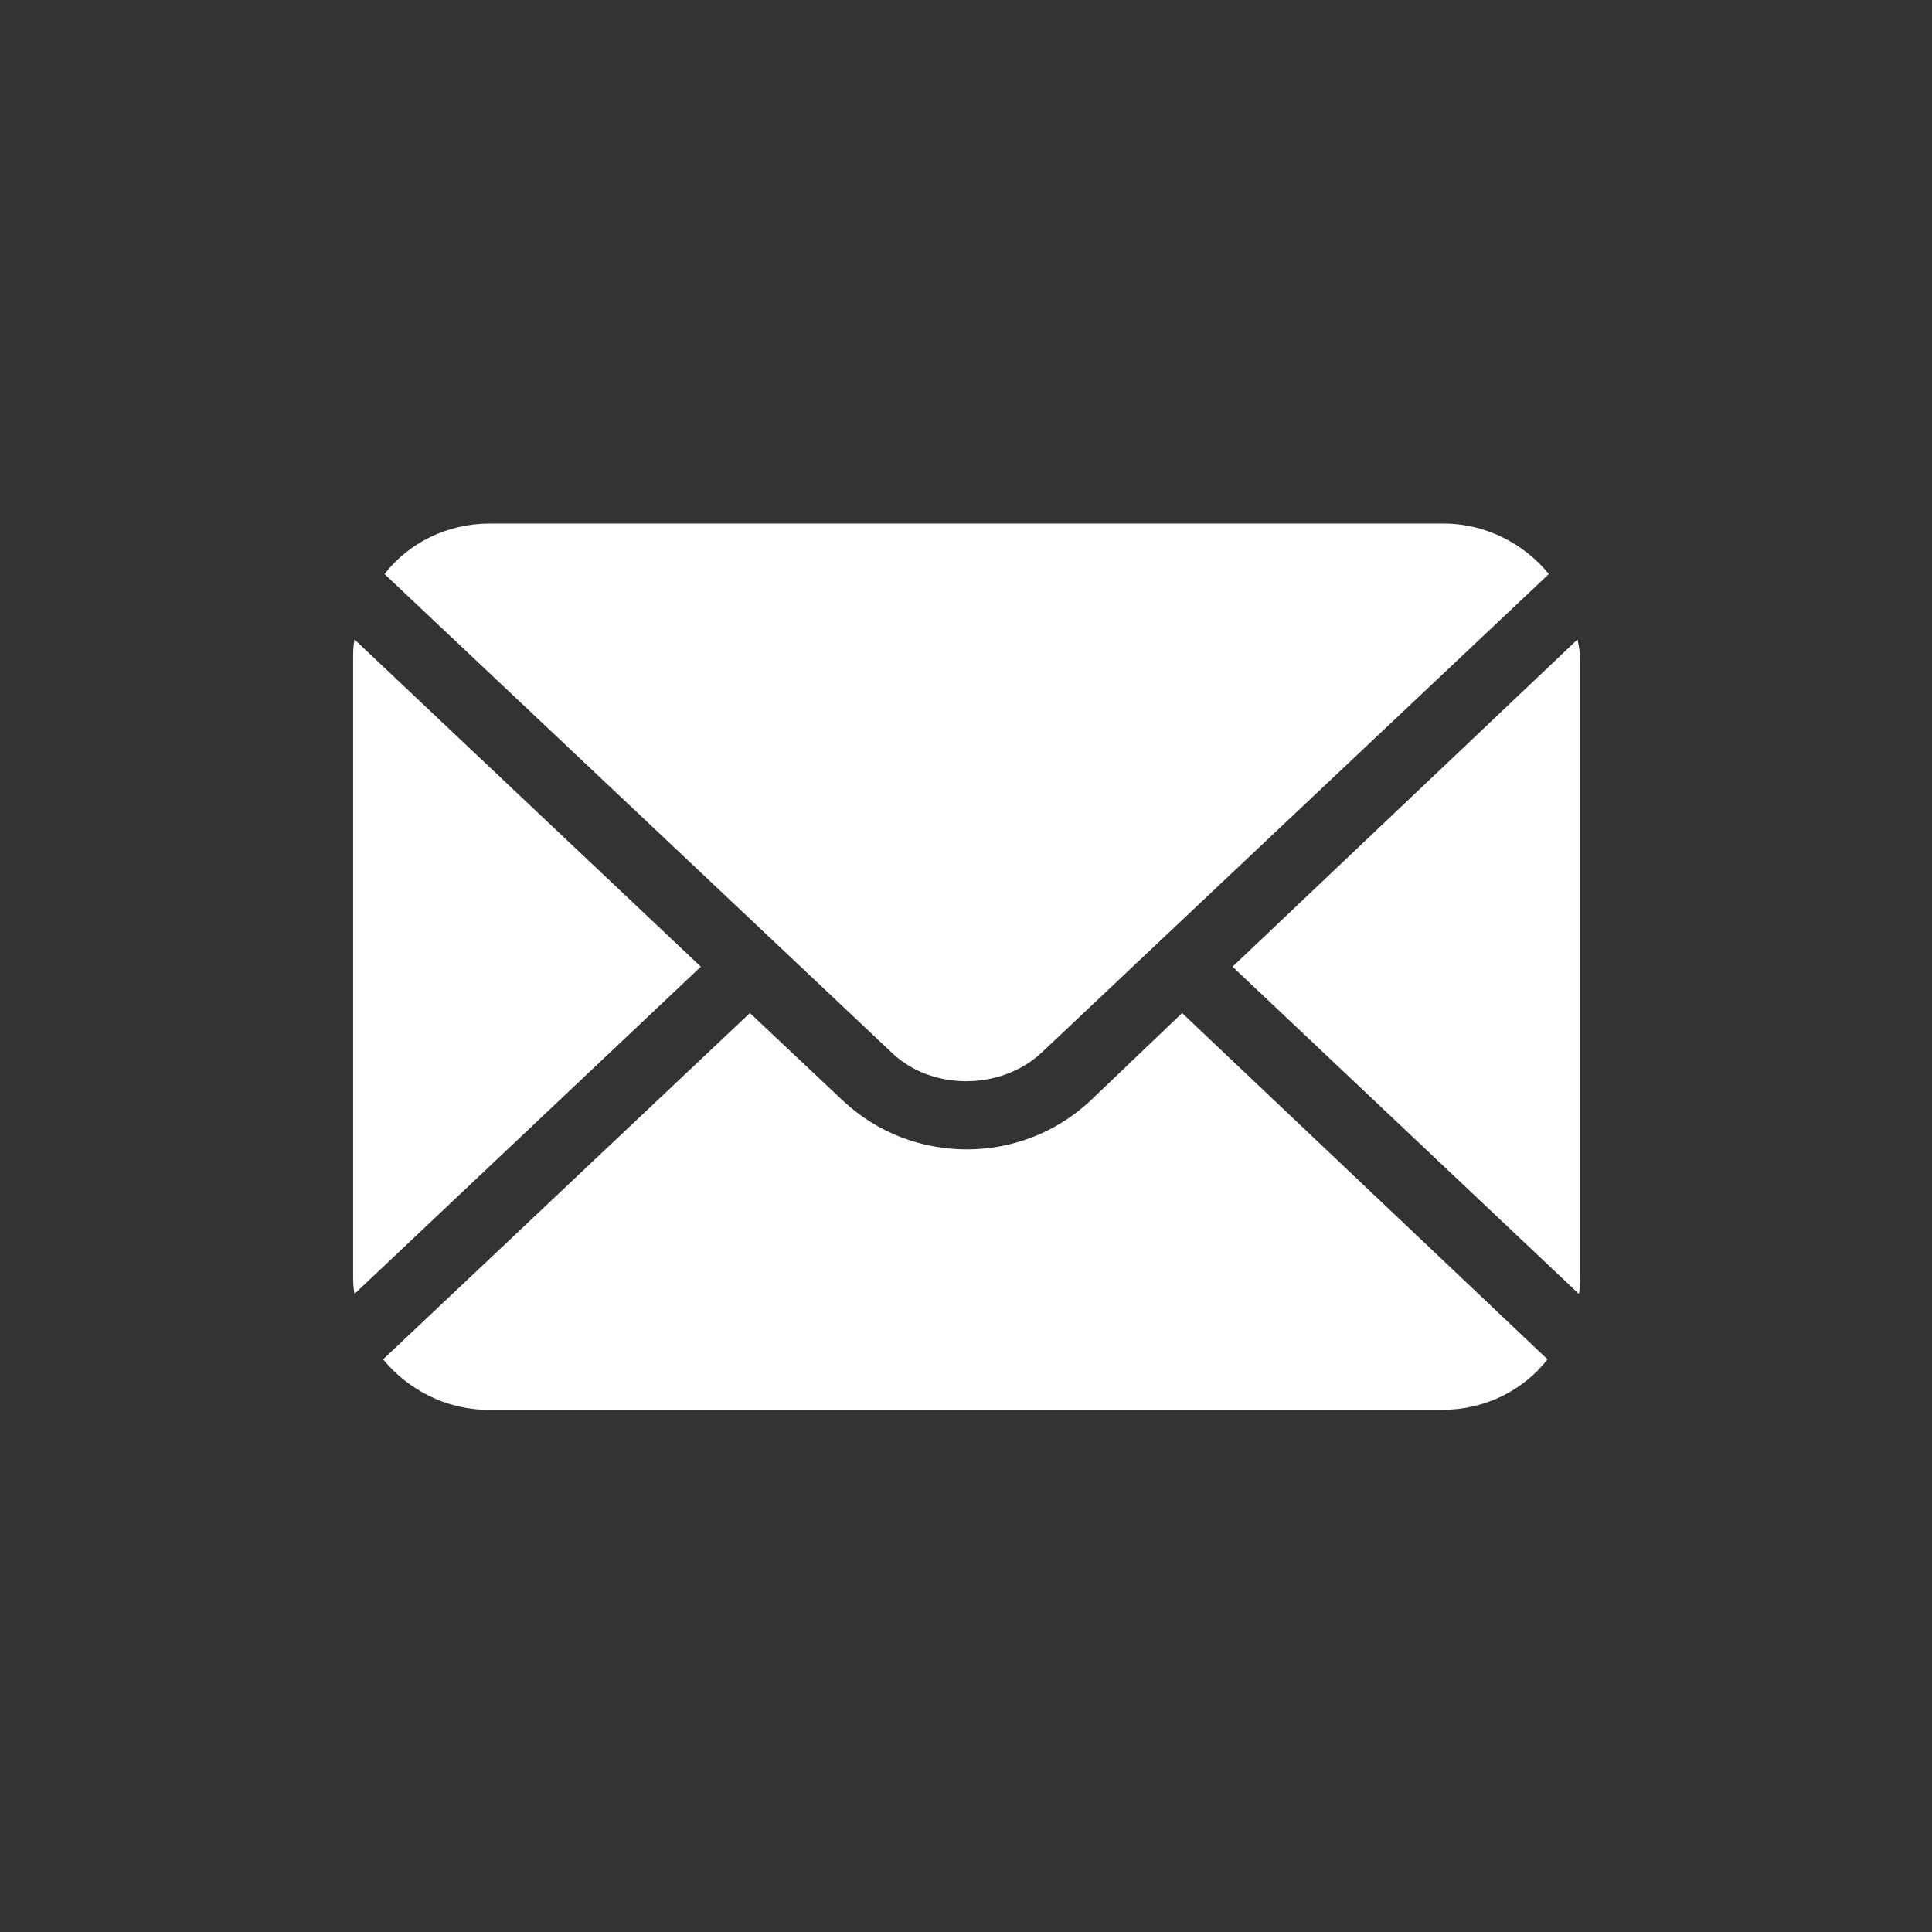 <?xml version="1.0" encoding="utf-8"?>
<!-- Generator: Adobe Illustrator 22.0.0, SVG Export Plug-In . SVG Version: 6.00 Build 0)  -->
<svg version="1.1" id="Layer_1" xmlns="http://www.w3.org/2000/svg" xmlns:xlink="http://www.w3.org/1999/xlink" x="0px" y="0px"
	 viewBox="0 0 141.7 141.7" style="enable-background:new 0 0 141.7 141.7;" xml:space="preserve">
<rect x="0" y="0" width="141.7" height="141.7" fill="#333333" stroke="none"/>
<style type="text/css">
	.st0{fill:#FFFFFF;}
</style>
<g>
	<path class="st0" d="M115.7,46.9L90.4,70.9l25.4,24c0.1-0.5,0.1-1,0.1-1.5v-45C115.9,47.9,115.8,47.4,115.7,46.9z"/>
	<path class="st0" d="M76.4,77.2l37.2-35.1c-1.8-2.2-4.6-3.7-7.7-3.7h-70c-3.1,0-5.9,1.4-7.7,3.7l37.2,35.1
		C68.3,80,73.4,80,76.4,77.2z"/>
	<path class="st0" d="M26,46.9c-0.1,0.5-0.1,1-0.1,1.5v45c0,0.5,0,1,0.1,1.5l25.4-24L26,46.9z"/>
	<path class="st0" d="M79.9,80.8c-2.5,2.3-5.7,3.5-9,3.5c-3.3,0-6.5-1.2-9-3.5L55,74.3L28.1,99.7c1.8,2.2,4.6,3.7,7.7,3.7h70
		c3.1,0,5.9-1.4,7.7-3.7L86.7,74.3L79.9,80.8z"/>
</g>
</svg>
